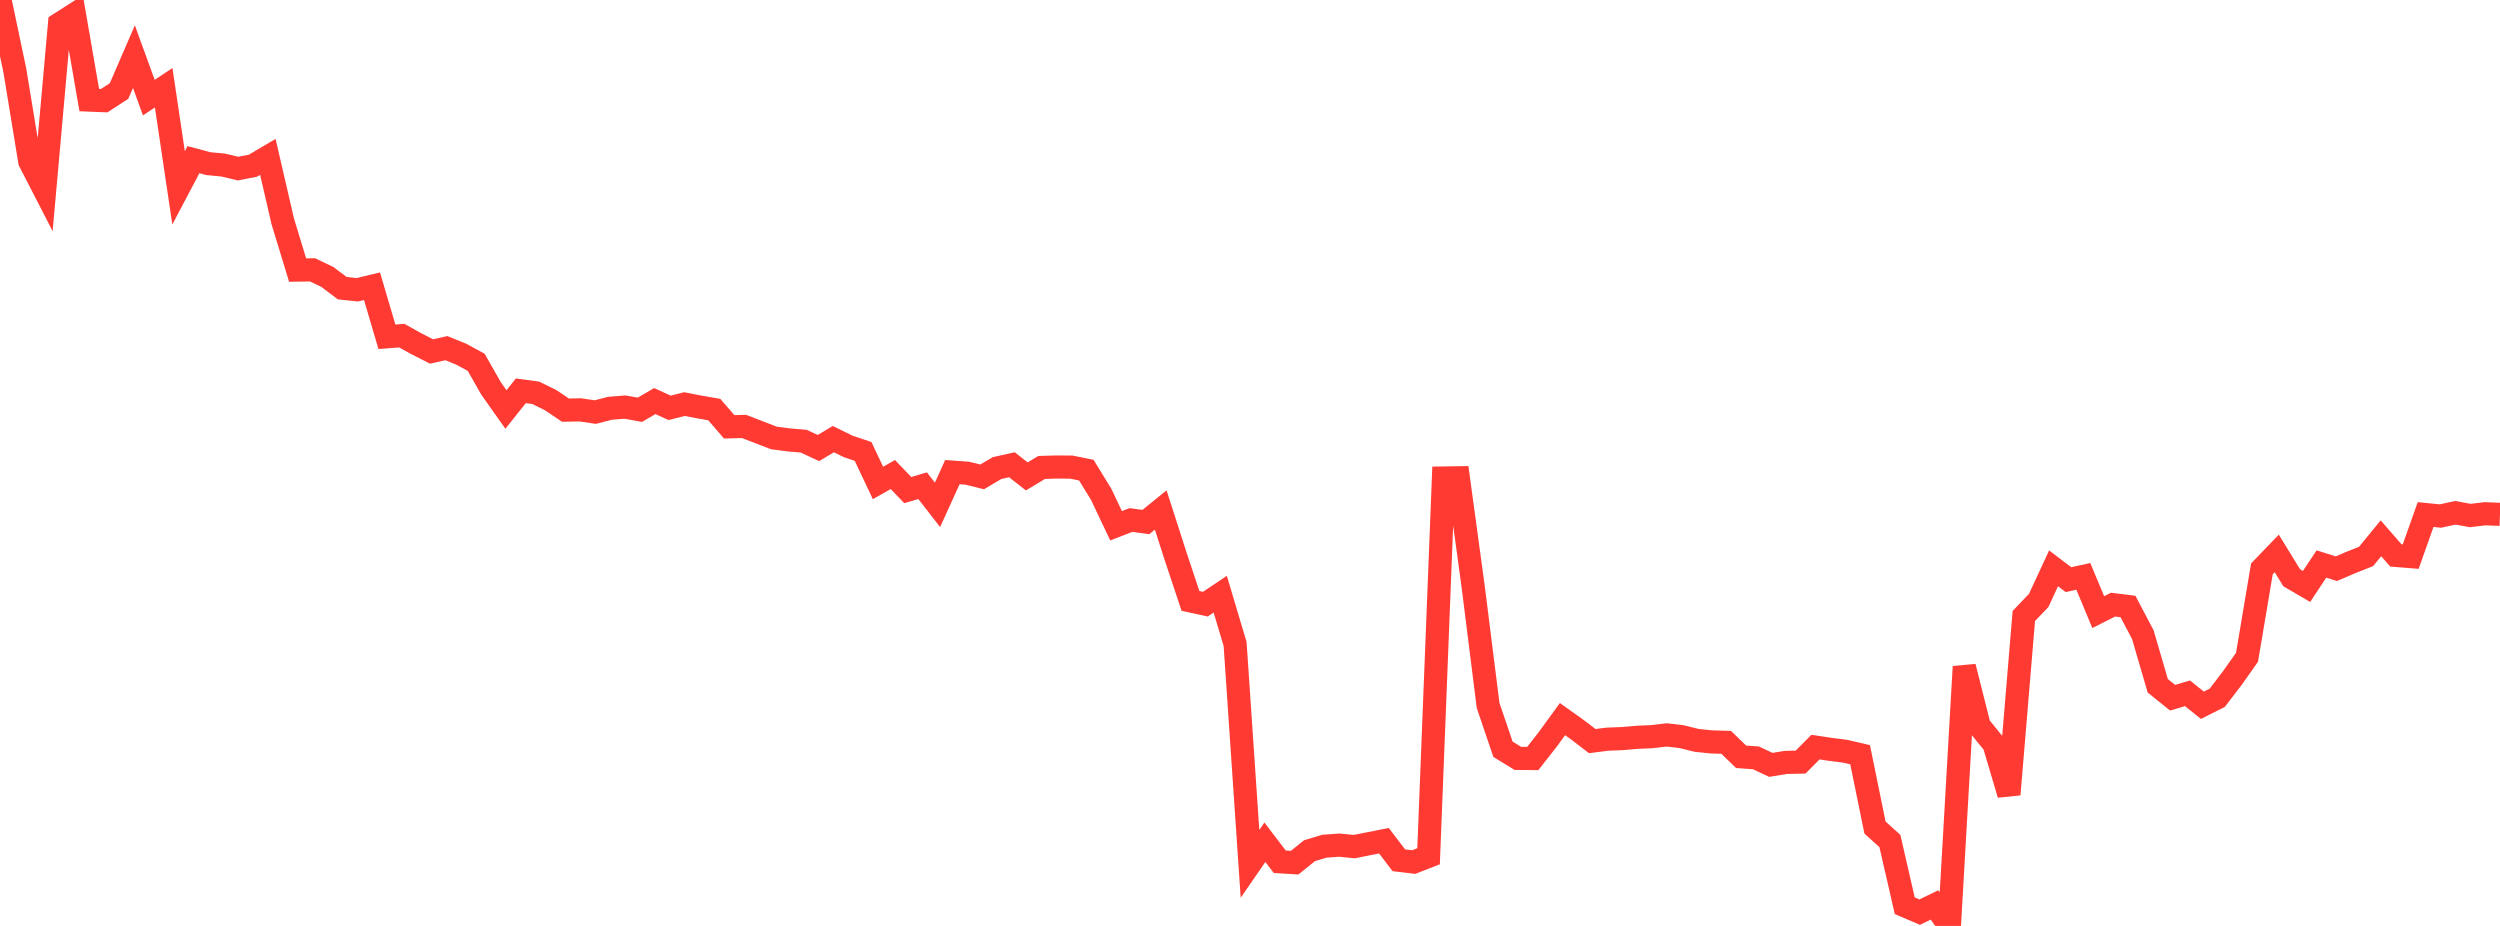<?xml version="1.0" standalone="no"?>
<!DOCTYPE svg PUBLIC "-//W3C//DTD SVG 1.1//EN" "http://www.w3.org/Graphics/SVG/1.1/DTD/svg11.dtd">

<svg width="135" height="50" viewBox="0 0 135 50" preserveAspectRatio="none" 
  xmlns="http://www.w3.org/2000/svg"
  xmlns:xlink="http://www.w3.org/1999/xlink">


<polyline points="0.0, 0.0 0.804, 3.82 1.607, 8.72 2.411, 10.281 3.214, 1.289 4.018, 0.775 4.821, 5.404 5.625, 5.436 6.429, 4.915 7.232, 3.058 8.036, 5.271 8.839, 4.738 9.643, 10.144 10.446, 8.622 11.25, 8.836 12.054, 8.913 12.857, 9.104 13.661, 8.947 14.464, 8.472 15.268, 11.951 16.071, 14.584 16.875, 14.571 17.679, 14.956 18.482, 15.562 19.286, 15.648 20.089, 15.457 20.893, 18.186 21.696, 18.125 22.5, 18.571 23.304, 18.979 24.107, 18.8 24.911, 19.129 25.714, 19.564 26.518, 20.977 27.321, 22.113 28.125, 21.103 28.929, 21.212 29.732, 21.606 30.536, 22.148 31.339, 22.133 32.143, 22.252 32.946, 22.046 33.75, 21.982 34.554, 22.127 35.357, 21.658 36.161, 22.024 36.964, 21.82 37.768, 21.977 38.571, 22.117 39.375, 23.048 40.179, 23.028 40.982, 23.338 41.786, 23.648 42.589, 23.755 43.393, 23.823 44.196, 24.194 45.0, 23.713 45.804, 24.108 46.607, 24.377 47.411, 26.079 48.214, 25.625 49.018, 26.465 49.821, 26.228 50.625, 27.262 51.429, 25.495 52.232, 25.552 53.036, 25.752 53.839, 25.276 54.643, 25.097 55.446, 25.725 56.25, 25.242 57.054, 25.219 57.857, 25.224 58.661, 25.388 59.464, 26.695 60.268, 28.391 61.071, 28.08 61.875, 28.192 62.679, 27.539 63.482, 30.037 64.286, 32.45 65.089, 32.624 65.893, 32.085 66.696, 34.779 67.5, 46.648 68.304, 45.481 69.107, 46.535 69.911, 46.584 70.714, 45.937 71.518, 45.695 72.321, 45.637 73.125, 45.717 73.929, 45.558 74.732, 45.399 75.536, 46.455 76.339, 46.551 77.143, 46.238 77.946, 25.813 78.75, 25.801 79.554, 31.698 80.357, 38.093 81.161, 40.46 81.964, 40.952 82.768, 40.96 83.571, 39.937 84.375, 38.832 85.179, 39.405 85.982, 40.02 86.786, 39.917 87.589, 39.884 88.393, 39.816 89.196, 39.78 90.0, 39.685 90.804, 39.779 91.607, 39.978 92.411, 40.063 93.214, 40.086 94.018, 40.866 94.821, 40.925 95.625, 41.303 96.429, 41.171 97.232, 41.153 98.036, 40.344 98.839, 40.465 99.643, 40.567 100.446, 40.755 101.25, 44.689 102.054, 45.415 102.857, 48.91 103.661, 49.255 104.464, 48.867 105.268, 50.0 106.071, 36.001 106.875, 39.194 107.679, 40.185 108.482, 42.9 109.286, 33.263 110.089, 32.425 110.893, 30.69 111.696, 31.3 112.5, 31.125 113.304, 33.054 114.107, 32.65 114.911, 32.751 115.714, 34.274 116.518, 37.031 117.321, 37.678 118.125, 37.438 118.929, 38.084 119.732, 37.68 120.536, 36.63 121.339, 35.493 122.143, 30.72 122.946, 29.886 123.75, 31.197 124.554, 31.668 125.357, 30.456 126.161, 30.71 126.964, 30.367 127.768, 30.048 128.571, 29.068 129.375, 29.992 130.179, 30.057 130.982, 27.786 131.786, 27.866 132.589, 27.69 133.393, 27.838 134.196, 27.743 135.0, 27.775" fill="none" stroke="#ff3a33" stroke-width="1.25"/>

</svg>